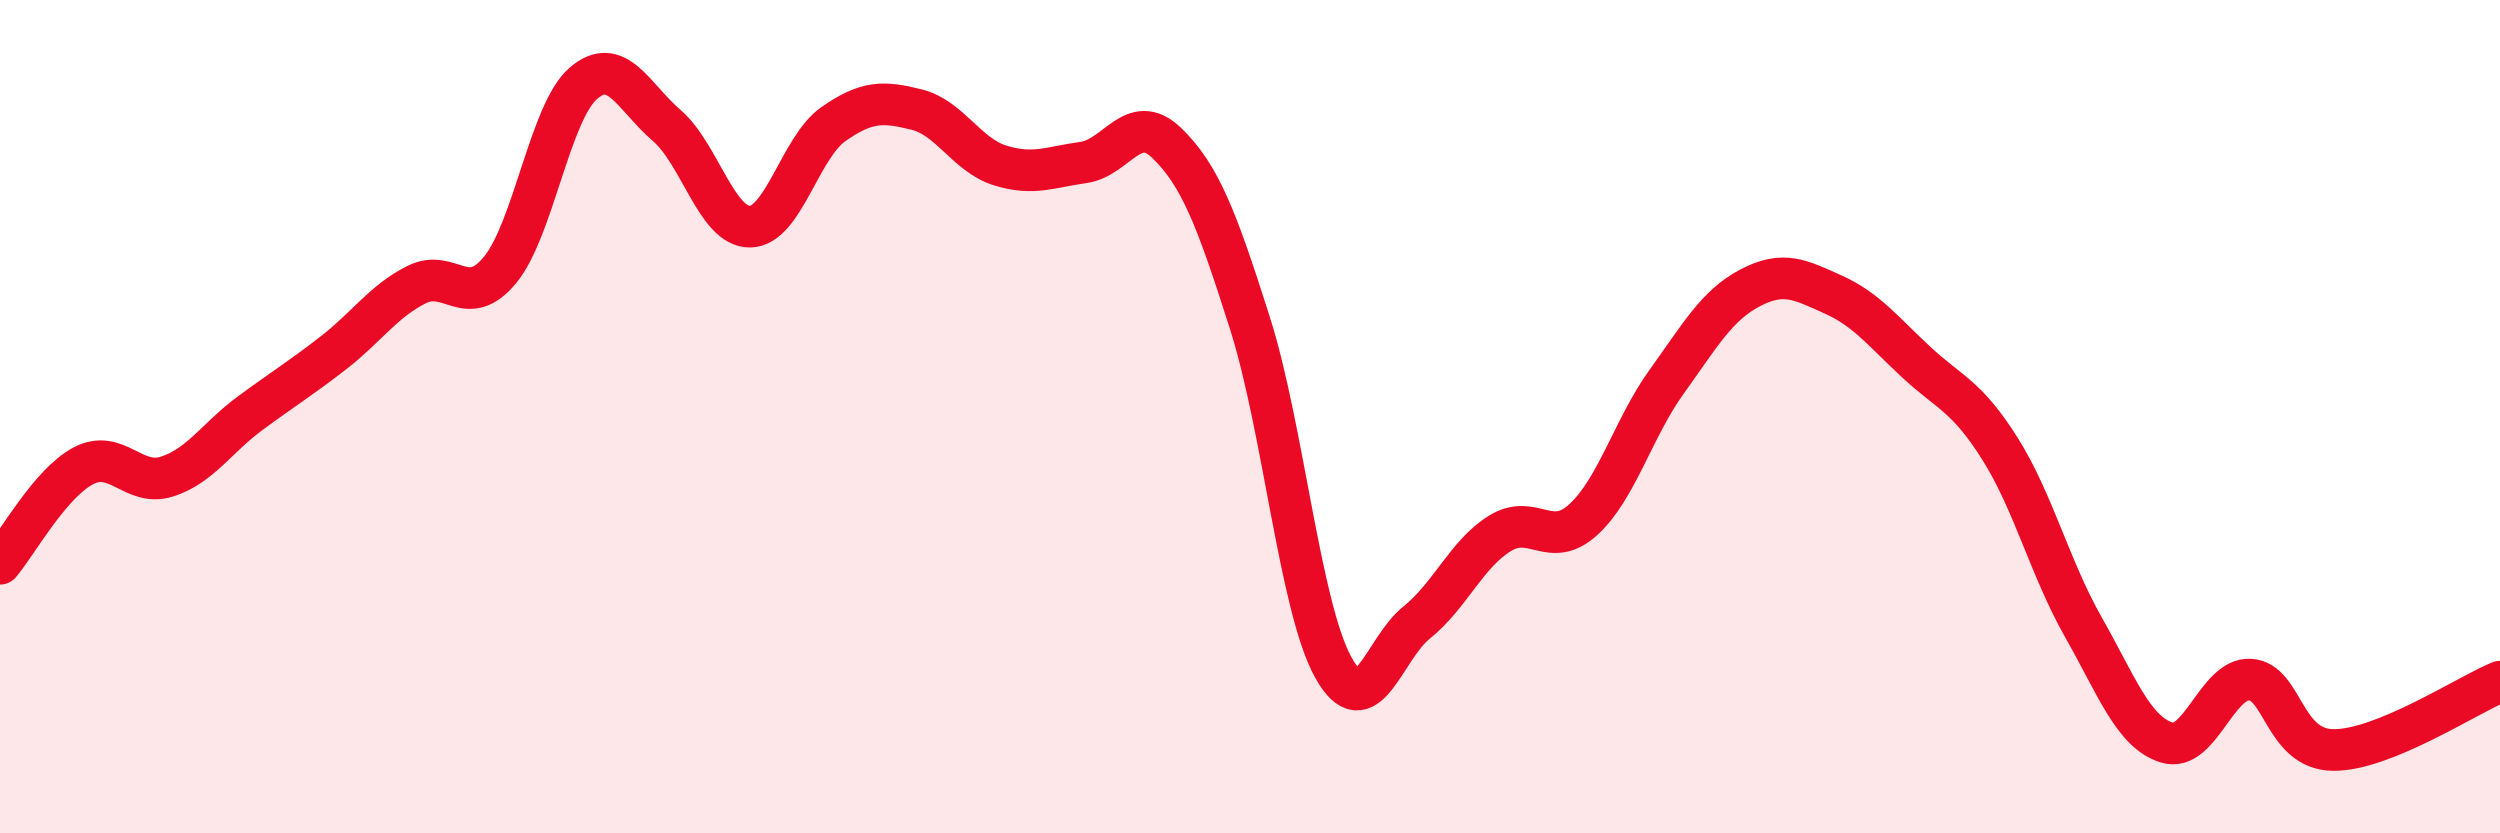 
    <svg width="60" height="20" viewBox="0 0 60 20" xmlns="http://www.w3.org/2000/svg">
      <path
        d="M 0,13.53 C 0.4,13.06 1.2,11.6 2,11.18 C 2.8,10.76 3.2,11.69 4,11.44 C 4.8,11.19 5.2,10.51 6,9.92 C 6.8,9.33 7.2,9.09 8,8.47 C 8.8,7.85 9.2,7.23 10,6.83 C 10.8,6.43 11.2,7.45 12,6.48 C 12.8,5.51 13.2,2.69 14,2 C 14.8,1.31 15.2,2.32 16,3.01 C 16.8,3.7 17.2,5.45 18,5.44 C 18.8,5.43 19.2,3.54 20,2.98 C 20.8,2.42 21.2,2.43 22,2.63 C 22.8,2.83 23.2,3.72 24,3.97 C 24.8,4.22 25.2,4.01 26,3.9 C 26.8,3.79 27.2,2.66 28,3.43 C 28.8,4.2 29.2,5.24 30,7.76 C 30.8,10.28 31.2,14.58 32,16.02 C 32.8,17.46 33.2,15.58 34,14.94 C 34.8,14.3 35.2,13.29 36,12.8 C 36.8,12.31 37.2,13.2 38,12.47 C 38.8,11.74 39.2,10.27 40,9.16 C 40.8,8.05 41.2,7.33 42,6.91 C 42.8,6.49 43.2,6.71 44,7.07 C 44.8,7.43 45.2,7.96 46,8.7 C 46.8,9.44 47.2,9.5 48,10.77 C 48.8,12.04 49.2,13.64 50,15.05 C 50.8,16.46 51.2,17.57 52,17.82 C 52.8,18.07 53.2,16.27 54,16.31 C 54.8,16.35 54.8,17.99 56,18 C 57.2,18.01 59.2,16.69 60,16.36L60 20L0 20Z"
        fill="#EB0A25"
        opacity="0.1"
        stroke-linecap="round"
        stroke-linejoin="round"
      />
      <path
        d="M 0,13.53 C 0.4,13.06 1.2,11.6 2,11.18 C 2.8,10.76 3.2,11.69 4,11.44 C 4.8,11.19 5.2,10.51 6,9.92 C 6.8,9.33 7.2,9.09 8,8.47 C 8.8,7.85 9.2,7.23 10,6.83 C 10.8,6.43 11.2,7.45 12,6.48 C 12.8,5.51 13.2,2.69 14,2 C 14.8,1.31 15.2,2.32 16,3.01 C 16.8,3.7 17.2,5.45 18,5.44 C 18.8,5.43 19.2,3.54 20,2.98 C 20.8,2.42 21.2,2.43 22,2.63 C 22.8,2.83 23.2,3.72 24,3.97 C 24.8,4.22 25.2,4.01 26,3.9 C 26.8,3.79 27.2,2.66 28,3.43 C 28.8,4.2 29.2,5.24 30,7.76 C 30.8,10.28 31.2,14.58 32,16.02 C 32.8,17.46 33.2,15.58 34,14.94 C 34.8,14.3 35.2,13.29 36,12.8 C 36.8,12.31 37.2,13.2 38,12.47 C 38.8,11.74 39.2,10.27 40,9.16 C 40.8,8.05 41.2,7.33 42,6.91 C 42.8,6.49 43.2,6.71 44,7.07 C 44.8,7.43 45.2,7.96 46,8.7 C 46.8,9.44 47.2,9.5 48,10.77 C 48.8,12.04 49.2,13.64 50,15.05 C 50.8,16.46 51.2,17.57 52,17.82 C 52.8,18.07 53.2,16.27 54,16.31 C 54.8,16.35 54.8,17.99 56,18 C 57.2,18.01 59.2,16.69 60,16.36"
        stroke="#EB0A25"
        stroke-width="1"
        fill="none"
        stroke-linecap="round"
        stroke-linejoin="round"
      />
    </svg>
  